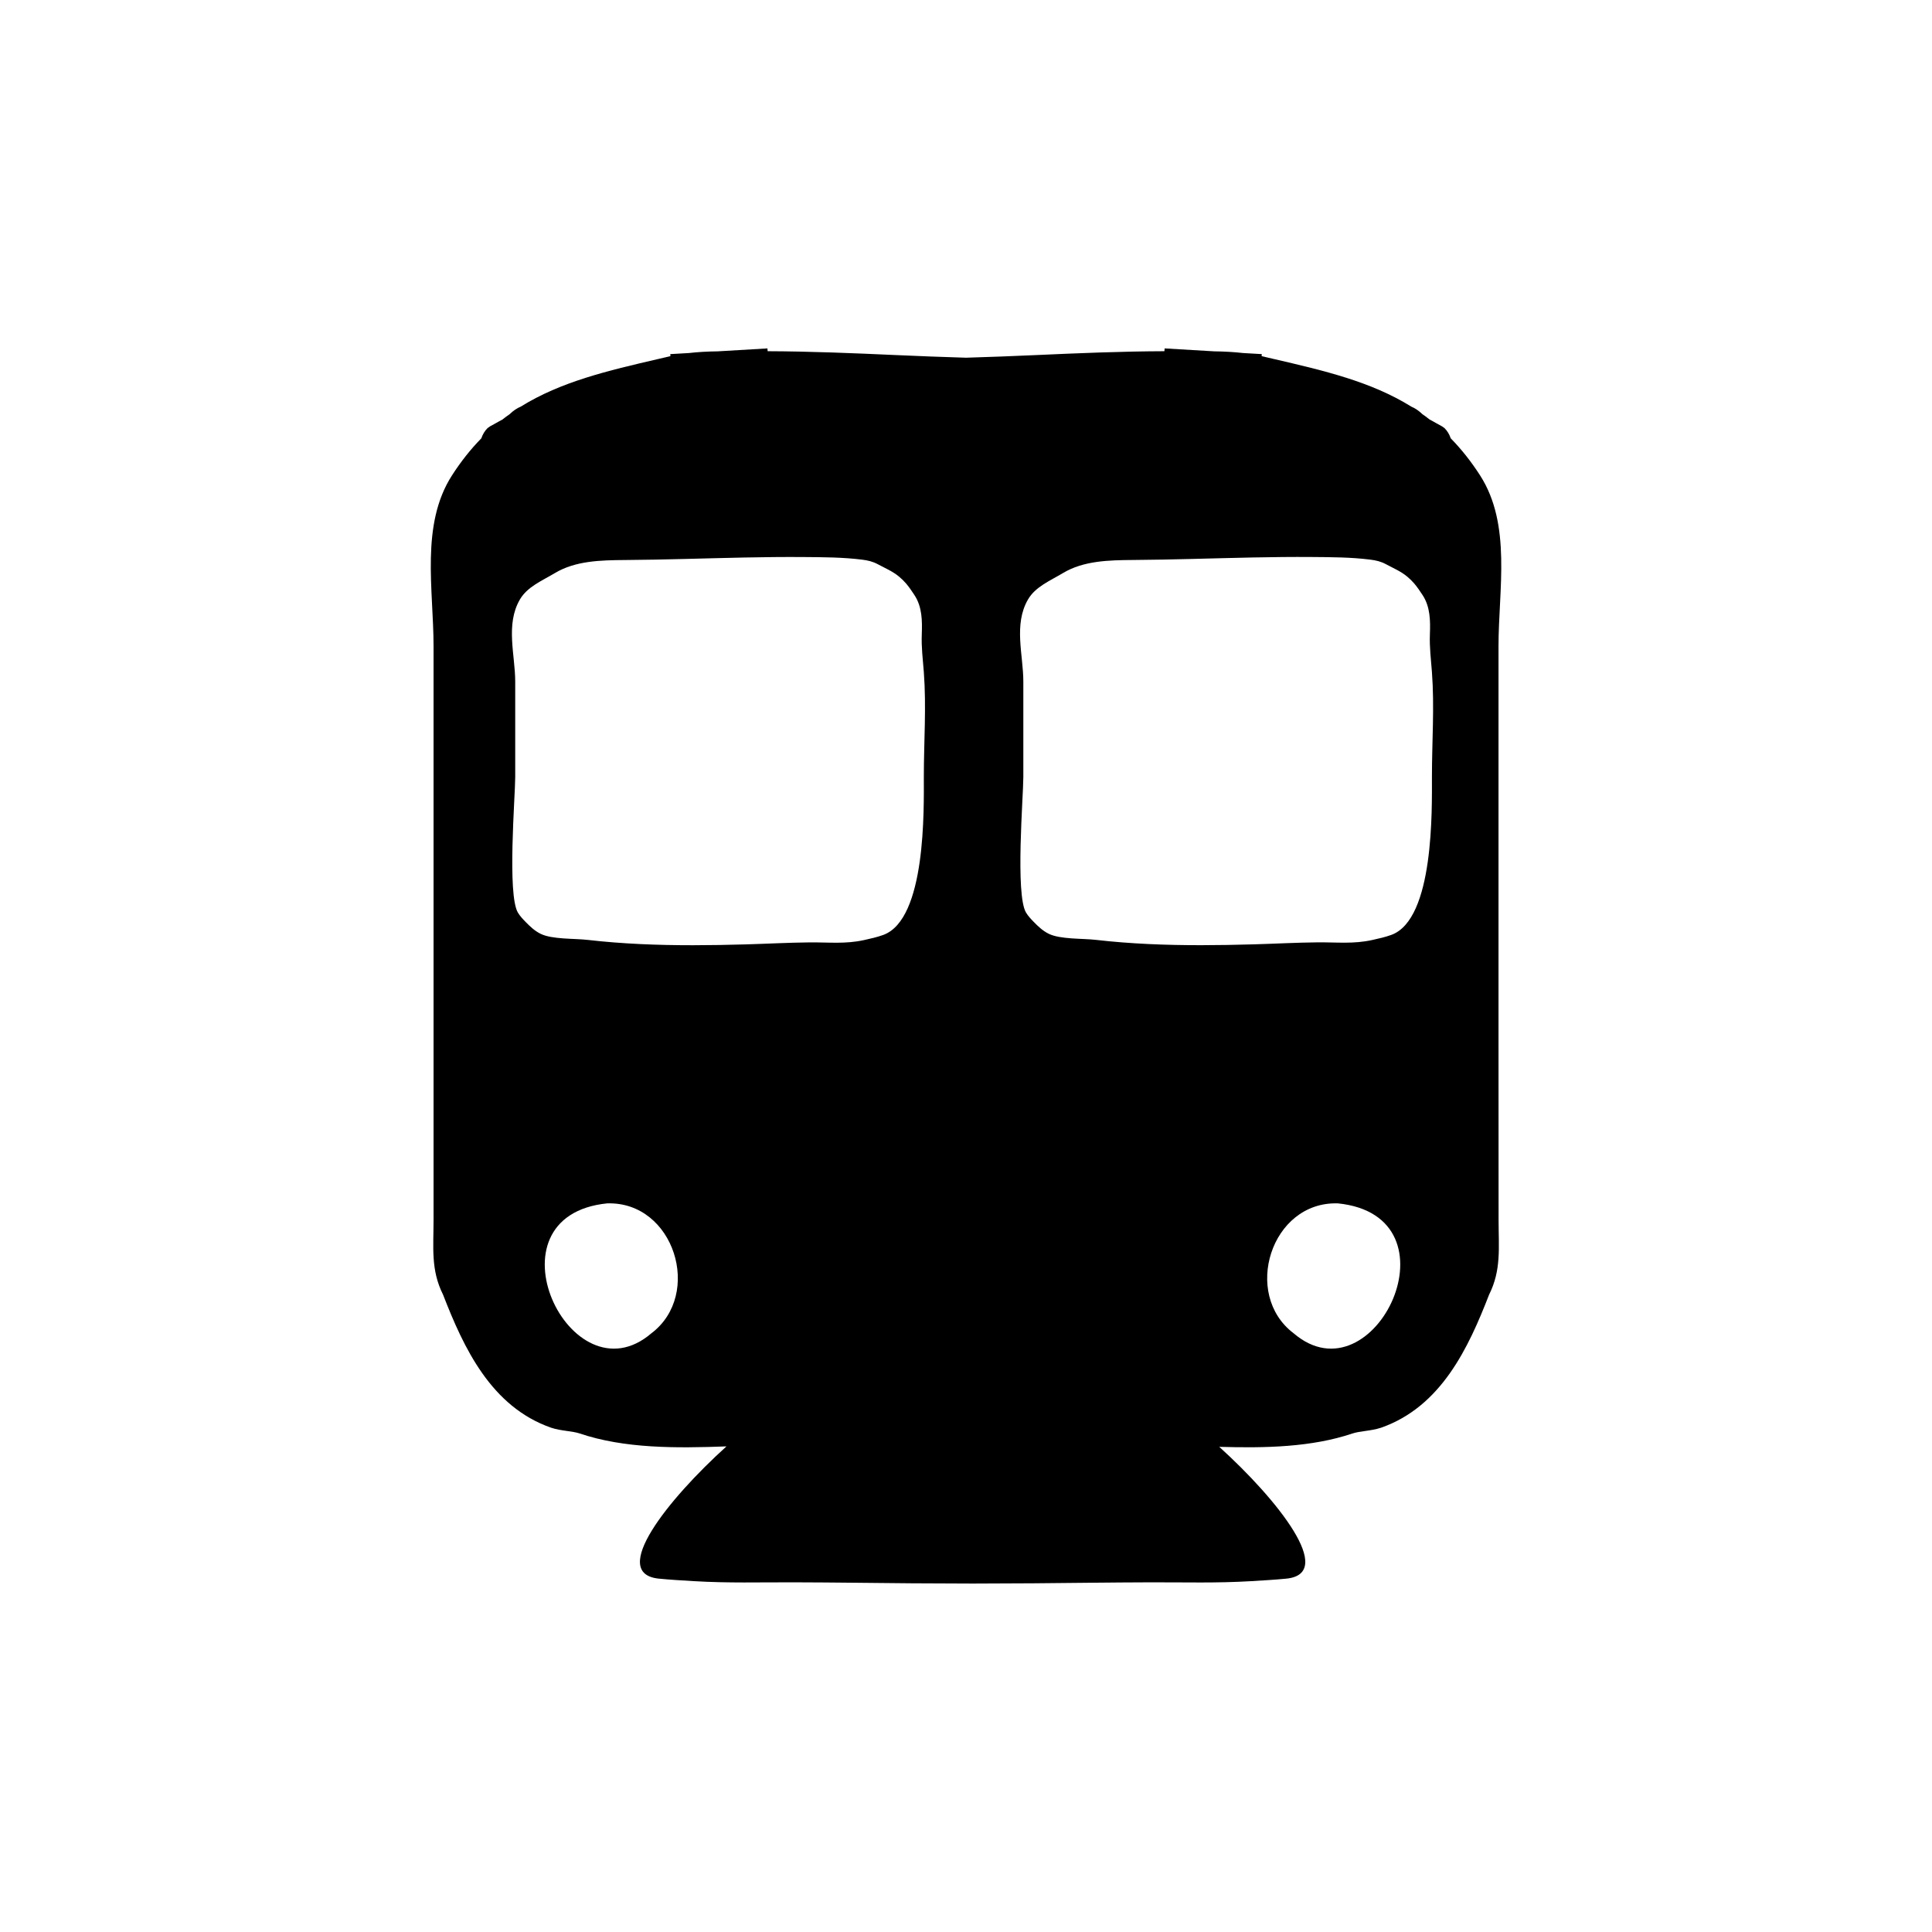 <?xml version="1.0" encoding="UTF-8"?>
<!-- Uploaded to: SVG Repo, www.svgrepo.com, Generator: SVG Repo Mixer Tools -->
<svg fill="#000000" width="800px" height="800px" version="1.1" viewBox="144 144 512 512" xmlns="http://www.w3.org/2000/svg">
 <path d="m541.12 417.96v-52.488-50.227c0-14.977 3.523-32.195-4.891-45.273-2.352-3.656-4.898-6.871-7.769-9.812-0.371-1.082-0.918-1.969-1.641-2.695l-0.66-0.473c-0.469-0.238-1.008-0.543-1.551-0.852-0.594-0.336-1.184-0.676-1.707-0.938-0.73-0.57-1.445-1.117-1.926-1.422-0.988-0.945-1.961-1.605-2.957-2.016-10.664-6.637-23.148-9.543-36.359-12.609l-2.023-0.469c-0.398-0.117-0.863-0.203-1.289-0.301l0.035-0.543c-0.613-0.051-1.219-0.086-1.828-0.105l-3.109-0.18c-2.348-0.266-4.852-0.414-7.656-0.449l-13.145-0.777-0.066 0.742c-11.43 0.039-22.898 0.523-33.996 1.023-6.086 0.273-12.344 0.516-18.574 0.699-6.231-0.18-12.488-0.43-18.574-0.699-11.098-0.5-22.566-0.984-33.996-1.023l-0.066-0.742-13.145 0.777c-2.805 0.035-5.309 0.18-7.656 0.449l-3.109 0.18c-0.609 0.02-1.215 0.055-1.828 0.105l0.035 0.543c-0.43 0.102-0.891 0.188-1.289 0.301l-2.023 0.469c-13.211 3.066-25.695 5.977-36.359 12.609-0.996 0.406-1.969 1.066-2.957 2.016-0.48 0.301-1.195 0.852-1.926 1.422-0.523 0.262-1.113 0.598-1.707 0.938-0.543 0.309-1.082 0.613-1.551 0.852l-0.66 0.473c-0.727 0.727-1.27 1.613-1.641 2.695-2.871 2.941-5.414 6.156-7.769 9.812-8.414 13.078-4.891 30.301-4.891 45.273v50.227 52.488 49.344c0 7.336-0.766 13.238 2.516 19.793 5.441 14.02 12.68 29.68 28.625 35.258 1.387 0.465 2.848 0.676 4.254 0.875 1.238 0.176 2.414 0.344 3.336 0.656 11.875 4.012 25.527 3.918 38.895 3.422-15.516 14.02-31.262 33.746-17.887 35.051 2.984 0.293 6.152 0.48 9.309 0.664 9.184 0.543 17.211 0.281 26.73 0.309 10.316 0.023 20.621 0.18 30.93 0.258 5.379 0.039 10.766 0.051 16.148 0.07 5.387-0.02 10.77-0.031 16.148-0.07 10.312-0.082 20.609-0.23 30.93-0.258 9.527-0.023 17.547 0.238 26.73-0.309 3.152-0.188 6.328-0.371 9.309-0.664 13.34-1.301-2.281-20.922-17.754-34.934 12.195 0.359 24.488 0.109 35.297-3.535 0.922-0.312 2.09-0.48 3.336-0.656 1.406-0.203 2.867-0.414 4.254-0.875 15.945-5.578 23.184-21.234 28.625-35.258 3.281-6.555 2.516-12.461 2.516-19.793-0.02-16.453-0.02-32.898-0.02-49.348zm-224.5 79.379c-21.406 18.348-44.941-31.156-11.613-34.445l-0.039 0.012c17.68-0.512 25.348 24.102 11.652 34.434zm-2.949-103.15c-4.644-0.223-9.285-0.57-13.891-1.102-3.586-0.414-9.48-0.105-12.539-1.629-1.57-0.781-2.785-1.949-3.93-3.117-0.762-0.777-1.508-1.578-2.047-2.465-2.891-4.75-0.727-30.859-0.727-35.938v-25.32c0-7.019-2.625-15.078 1.23-21.73 1.969-3.391 5.789-4.926 9.32-7.039 5.41-3.231 12.055-3.394 18.57-3.438 10.539-0.07 21.07-0.453 31.605-0.664 5.266-0.105 10.535-0.168 15.801-0.125 5.129 0.039 10.312 0.055 15.391 0.691 1.535 0.191 2.805 0.488 4.125 1.188 2.004 1.074 3.988 1.898 5.699 3.324 0.672 0.559 1.285 1.16 1.832 1.797 0.832 0.969 1.523 2.012 2.211 3.055 2.086 3.148 2.09 6.922 1.961 10.398-0.133 3.516 0.281 6.621 0.543 10.055 0.695 9.148 0 18.523 0 27.695 0 8.566 0.637 37.766-10.734 41.934-1.621 0.594-3.352 0.977-5.066 1.359-5.004 1.113-9.371 0.574-14.555 0.625-5.617 0.055-11.227 0.367-16.844 0.527-9.316 0.266-18.652 0.355-27.957-0.082zm173.16 103.15c-13.699-10.332-6.031-34.945 11.652-34.434l-0.039-0.012c33.32 3.289 9.793 52.793-11.613 34.445zm25.906-105.59c-1.621 0.594-3.352 0.977-5.066 1.359-5.004 1.113-9.371 0.574-14.555 0.625-5.617 0.055-11.227 0.367-16.844 0.527-9.309 0.266-18.641 0.359-27.945-0.082-4.644-0.223-9.285-0.57-13.891-1.102-3.586-0.414-9.48-0.105-12.539-1.629-1.57-0.781-2.785-1.949-3.93-3.117-0.762-0.777-1.508-1.578-2.047-2.465-2.891-4.75-0.727-30.859-0.727-35.938v-25.32c0-7.019-2.625-15.078 1.23-21.73 1.969-3.391 5.789-4.926 9.32-7.039 5.41-3.231 12.055-3.394 18.57-3.438 10.539-0.07 21.07-0.453 31.605-0.664 5.266-0.105 10.535-0.168 15.801-0.125 5.129 0.039 10.312 0.055 15.391 0.691 1.535 0.191 2.805 0.488 4.125 1.188 2.004 1.074 3.988 1.898 5.699 3.324 0.672 0.559 1.285 1.16 1.832 1.797 0.832 0.969 1.523 2.012 2.211 3.055 2.086 3.148 2.09 6.922 1.961 10.398-0.133 3.516 0.281 6.621 0.539 10.055 0.695 9.148 0 18.523 0 27.695-0.008 8.566 0.629 37.766-10.742 41.934z"/>
</svg>